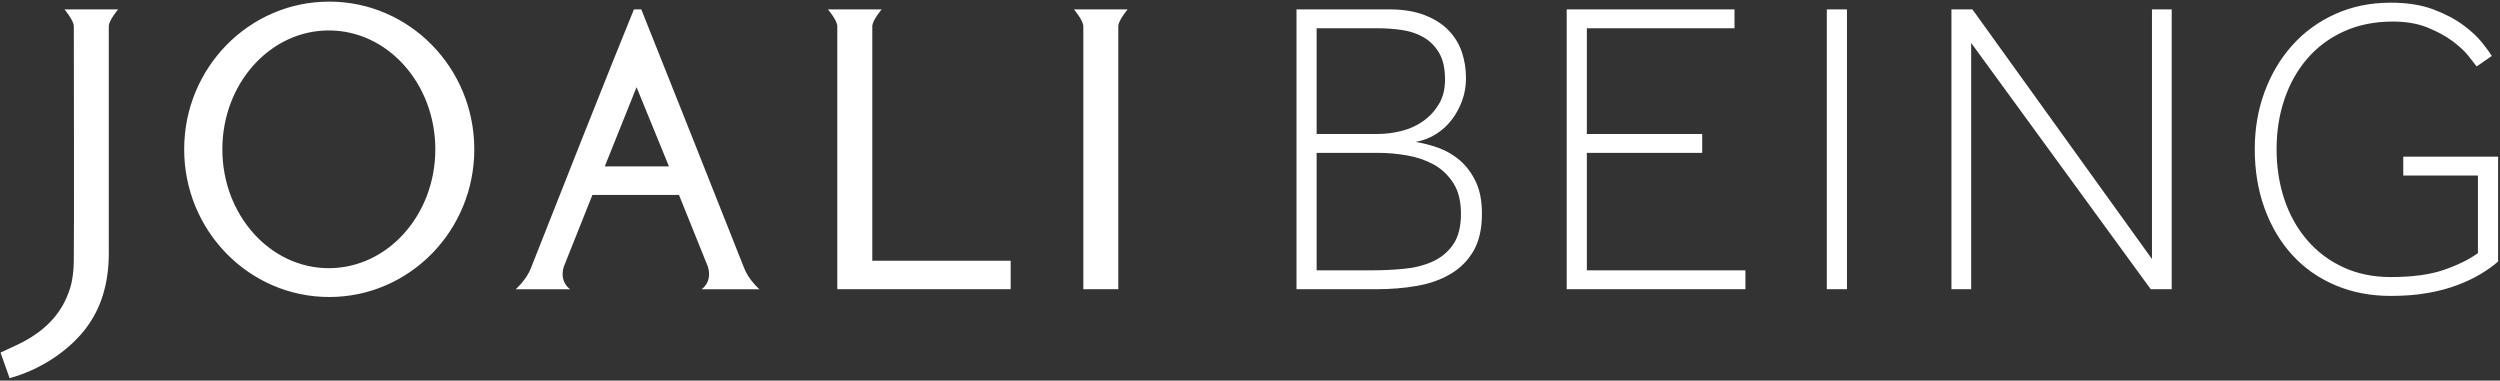 <svg width="867" height="132" viewBox="0 0 867 132" fill="none" xmlns="http://www.w3.org/2000/svg">
<rect x="0" y="0" width="867" height="132" fill="#333333" stroke="none"/>
<path d="M63.872 51.775C63.872 80.06 86.393 102.999 114.177 102.999C141.963 102.999 164.485 80.06 164.485 51.775C164.485 23.491 141.963 0.561 114.177 0.561C86.393 0.561 63.872 23.491 63.872 51.775ZM77.111 51.775C77.111 29.008 93.645 10.557 114.036 10.557C134.436 10.557 150.969 29.008 150.969 51.775C150.969 74.543 134.436 93.004 114.036 93.004C93.645 93.004 77.111 74.543 77.111 51.775ZM809.889 4.855C804.065 7.476 799.099 11.088 794.977 15.697C790.845 20.297 787.643 25.683 785.369 31.844C783.084 38.004 781.952 44.625 781.952 51.704C781.952 59.171 783.084 66.035 785.369 72.288C787.643 78.551 790.845 83.925 794.977 88.444C799.099 92.952 804.065 96.441 809.889 98.919C815.704 101.388 822.109 102.623 829.087 102.623C833.84 102.623 838.133 102.287 841.969 101.603C845.793 100.929 849.241 100.001 852.291 98.839C855.352 97.675 858.044 96.391 860.369 94.983C862.705 93.585 864.684 92.147 866.337 90.697V54.324H833.452V60.873H859.351V87.78C856.248 90.015 852.291 91.953 847.497 93.605C842.693 95.257 836.564 96.084 829.087 96.084C822.976 96.084 817.468 94.943 812.583 92.657C807.676 90.383 803.505 87.229 800.067 83.201C796.619 79.172 793.999 74.471 792.203 69.095C790.408 63.708 789.52 57.915 789.52 51.704C789.52 45.503 790.437 39.697 792.285 34.312C794.121 28.937 796.761 24.255 800.209 20.277C803.648 16.299 807.871 13.168 812.868 10.893C817.867 8.619 823.507 7.476 829.821 7.476C834.381 7.476 838.348 8.149 841.745 9.505C845.141 10.872 848.028 12.423 850.404 14.168C852.781 15.912 854.648 17.636 856.005 19.329C857.361 21.032 858.331 22.267 858.911 23.041L864.153 19.4C863.573 18.432 862.481 16.932 860.88 14.892C859.279 12.852 857.075 10.791 854.26 8.711C851.445 6.629 847.977 4.804 843.856 3.253C839.735 1.703 834.809 0.928 829.087 0.928C822.109 0.928 815.704 2.233 809.889 4.855ZM746.303 3.253V89.82L684.032 3.253H676.76V100.296H683.603V14.892L745.875 100.296H753.147V3.253H746.303ZM633.541 100.296H640.528V3.253H633.541V100.296ZM543.332 3.253V100.296H605.308V93.748H550.319V53.009H590.324V46.461H550.319V9.803H601.523V3.253H543.332ZM449.625 3.253V100.296H477.419C482.367 100.296 487.048 99.909 491.465 99.133C495.872 98.359 499.748 96.981 503.103 94.983C506.448 93.004 509.091 90.331 511.029 86.987C512.967 83.64 513.935 79.345 513.935 74.112C513.935 69.645 513.212 65.912 511.752 62.904C510.295 59.904 508.459 57.445 506.224 55.559C503.991 53.672 501.523 52.235 498.809 51.264C496.085 50.296 493.473 49.623 490.955 49.224C493.567 48.745 495.943 47.828 498.084 46.461C500.207 45.104 502.032 43.431 503.531 41.443C505.041 39.464 506.224 37.249 507.101 34.823C507.969 32.405 508.407 29.835 508.407 27.111C508.407 23.908 507.917 20.88 506.959 18.024C505.979 15.156 504.429 12.637 502.297 10.455C500.165 8.272 497.401 6.528 494.004 5.221C490.608 3.907 486.539 3.253 481.785 3.253H449.625ZM456.611 9.803H477.859C480.572 9.803 483.315 9.996 486.069 10.383C488.843 10.771 491.332 11.597 493.567 12.852C495.8 14.116 497.615 15.912 499.023 18.237C500.431 20.573 501.135 23.675 501.135 27.551C501.135 30.947 500.409 33.833 498.952 36.209C497.504 38.587 495.657 40.545 493.424 42.096C491.189 43.656 488.691 44.768 485.937 45.441C483.163 46.124 480.469 46.461 477.859 46.461H456.611V9.803ZM456.611 53.009H478.001C481.204 53.009 484.499 53.304 487.895 53.887C491.291 54.467 494.372 55.509 497.136 57.008C499.9 58.517 502.175 60.649 503.971 63.413C505.765 66.177 506.663 69.748 506.663 74.112C506.663 78.672 505.745 82.252 503.899 84.875C502.053 87.495 499.655 89.453 496.697 90.769C493.739 92.076 490.413 92.903 486.732 93.239C483.04 93.585 479.357 93.748 475.676 93.748H456.611V53.009ZM372.453 3.264C372.453 3.264 375.687 7.048 375.697 9.119V100.296H387.825V9.097C387.856 7.028 391.069 3.264 391.069 3.264H372.453ZM287.131 3.264C287.131 3.264 290.373 7.057 290.373 9.119V100.296H350.504V90.413H302.512V9.108C302.523 7.048 305.756 3.264 305.756 3.264H287.131ZM219.84 3.264C213.312 19.084 189.619 78.928 184.151 92.903L184.14 92.88C182.661 96.992 178.847 100.307 178.847 100.307H197.707C197.707 100.307 193.871 97.869 195.535 92.463C198.86 84.108 202.185 75.785 205.449 67.596H235.467C238.853 76 242.179 84.231 245.493 92.463C247.156 97.869 243.321 100.307 243.321 100.307H263.353C263.353 100.307 259.539 96.992 258.06 92.88L258.049 92.903C249.216 70.604 224.849 9.272 222.401 3.264H219.84ZM220.759 30.232L231.989 57.711H209.733L220.759 30.232ZM22.357 3.264C22.357 3.264 25.601 7.057 25.601 9.129C25.632 27.275 25.724 81.947 25.592 90.565C25.551 93.605 25.235 96.931 24.336 99.848C21.673 108.517 15.961 114.312 8.109 118.504C5.651 119.809 3.08 120.9 0.183 122.267C1.223 125.195 2.233 128.051 3.324 131.141C13.637 128.367 23.296 122.023 29.212 114.608C35.393 106.856 37.657 97.817 37.729 88.169V9.027C37.821 6.936 40.963 3.264 40.963 3.264H22.357Z" fill="white"/>
</svg>

